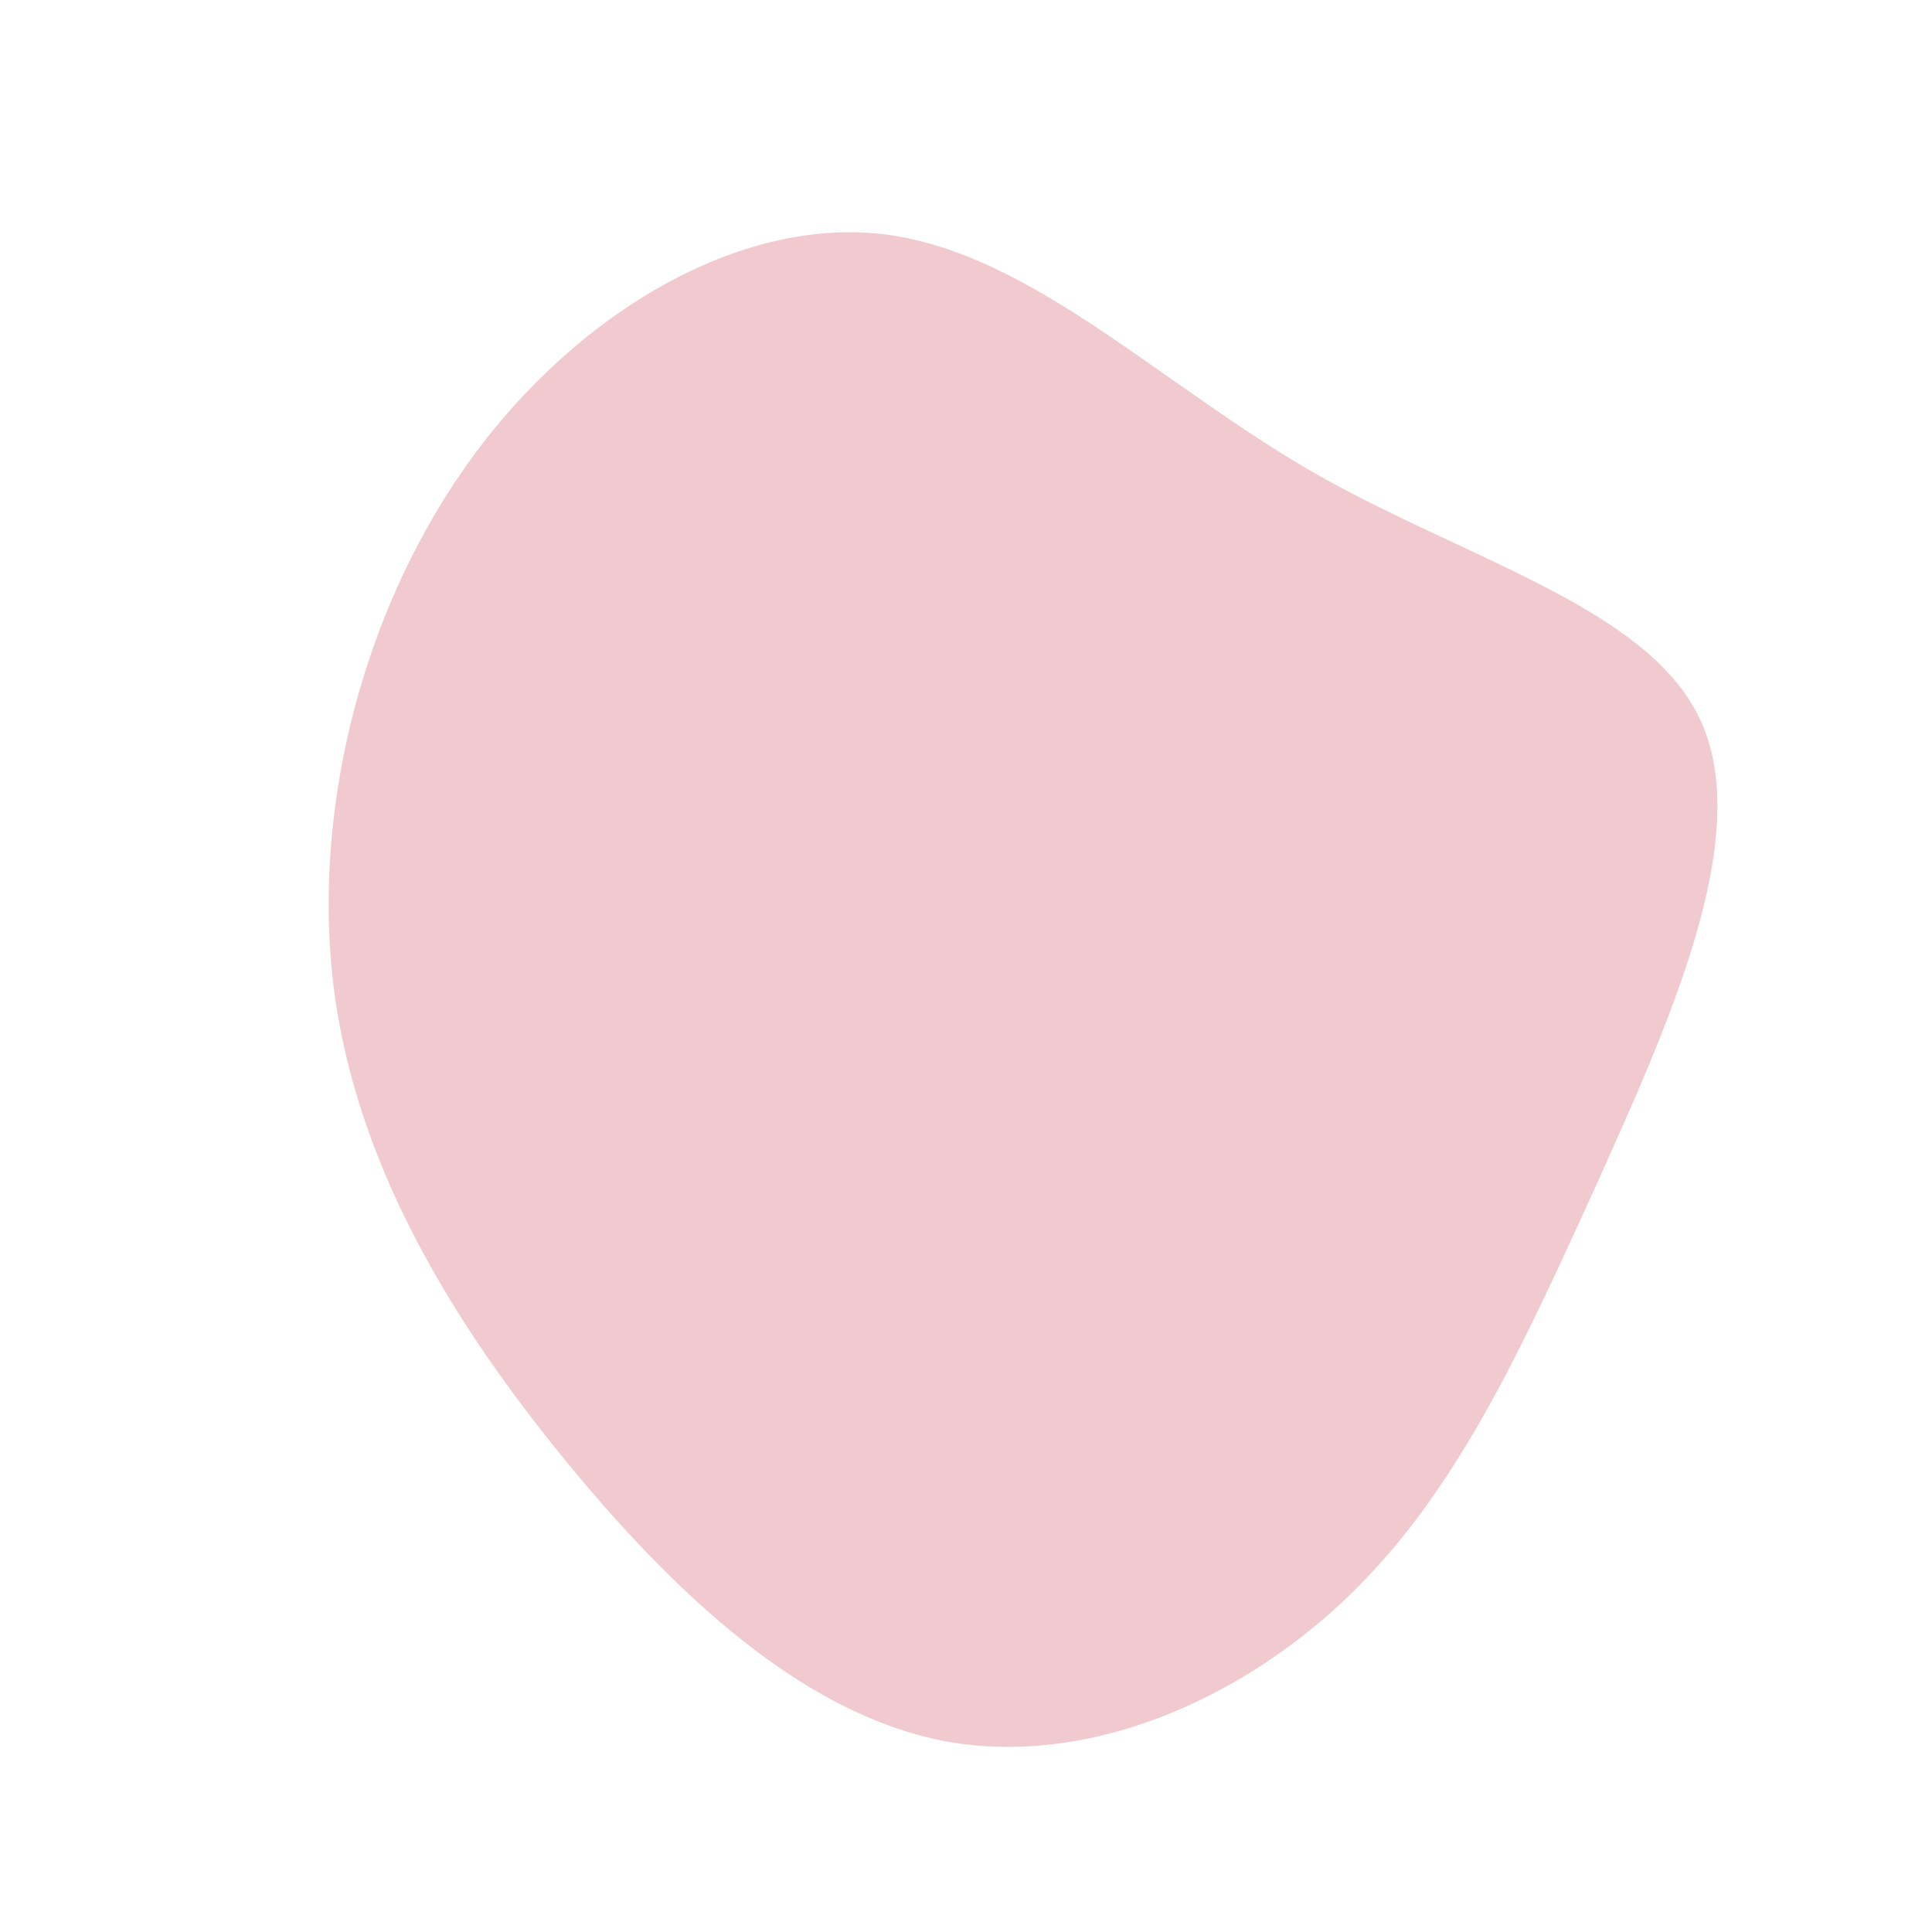 <svg xmlns="http://www.w3.org/2000/svg" width="413.629" height="411.54" viewBox="0 0 413.629 411.54">
  <path id="Intersection_13" data-name="Intersection 13" d="M88.759,299.377c-32.032-4.062-63.3-20.532-78.009-47.168C-3.752,225.561-1.7,188.948,5.893,151.8c7.585-36.945,20.526-74.609,47.182-102.727C79.719,21.158,119.886,2.6,159.055.251c38.964-2.336,77.125,11.728,93.882,38.24,16.746,26.713,12.295,65.863,18.339,103.785,6.25,37.91,22.983,74.793,10.493,98.473-12.5,23.88-54.034,34.744-91.21,44.549-27.018,6.983-51.627,13.4-75.357,14.823A141.92,141.92,0,0,1,88.759,299.377Z" transform="translate(0 222.484) rotate(-51)" fill="#F1CACF"/>
</svg>
